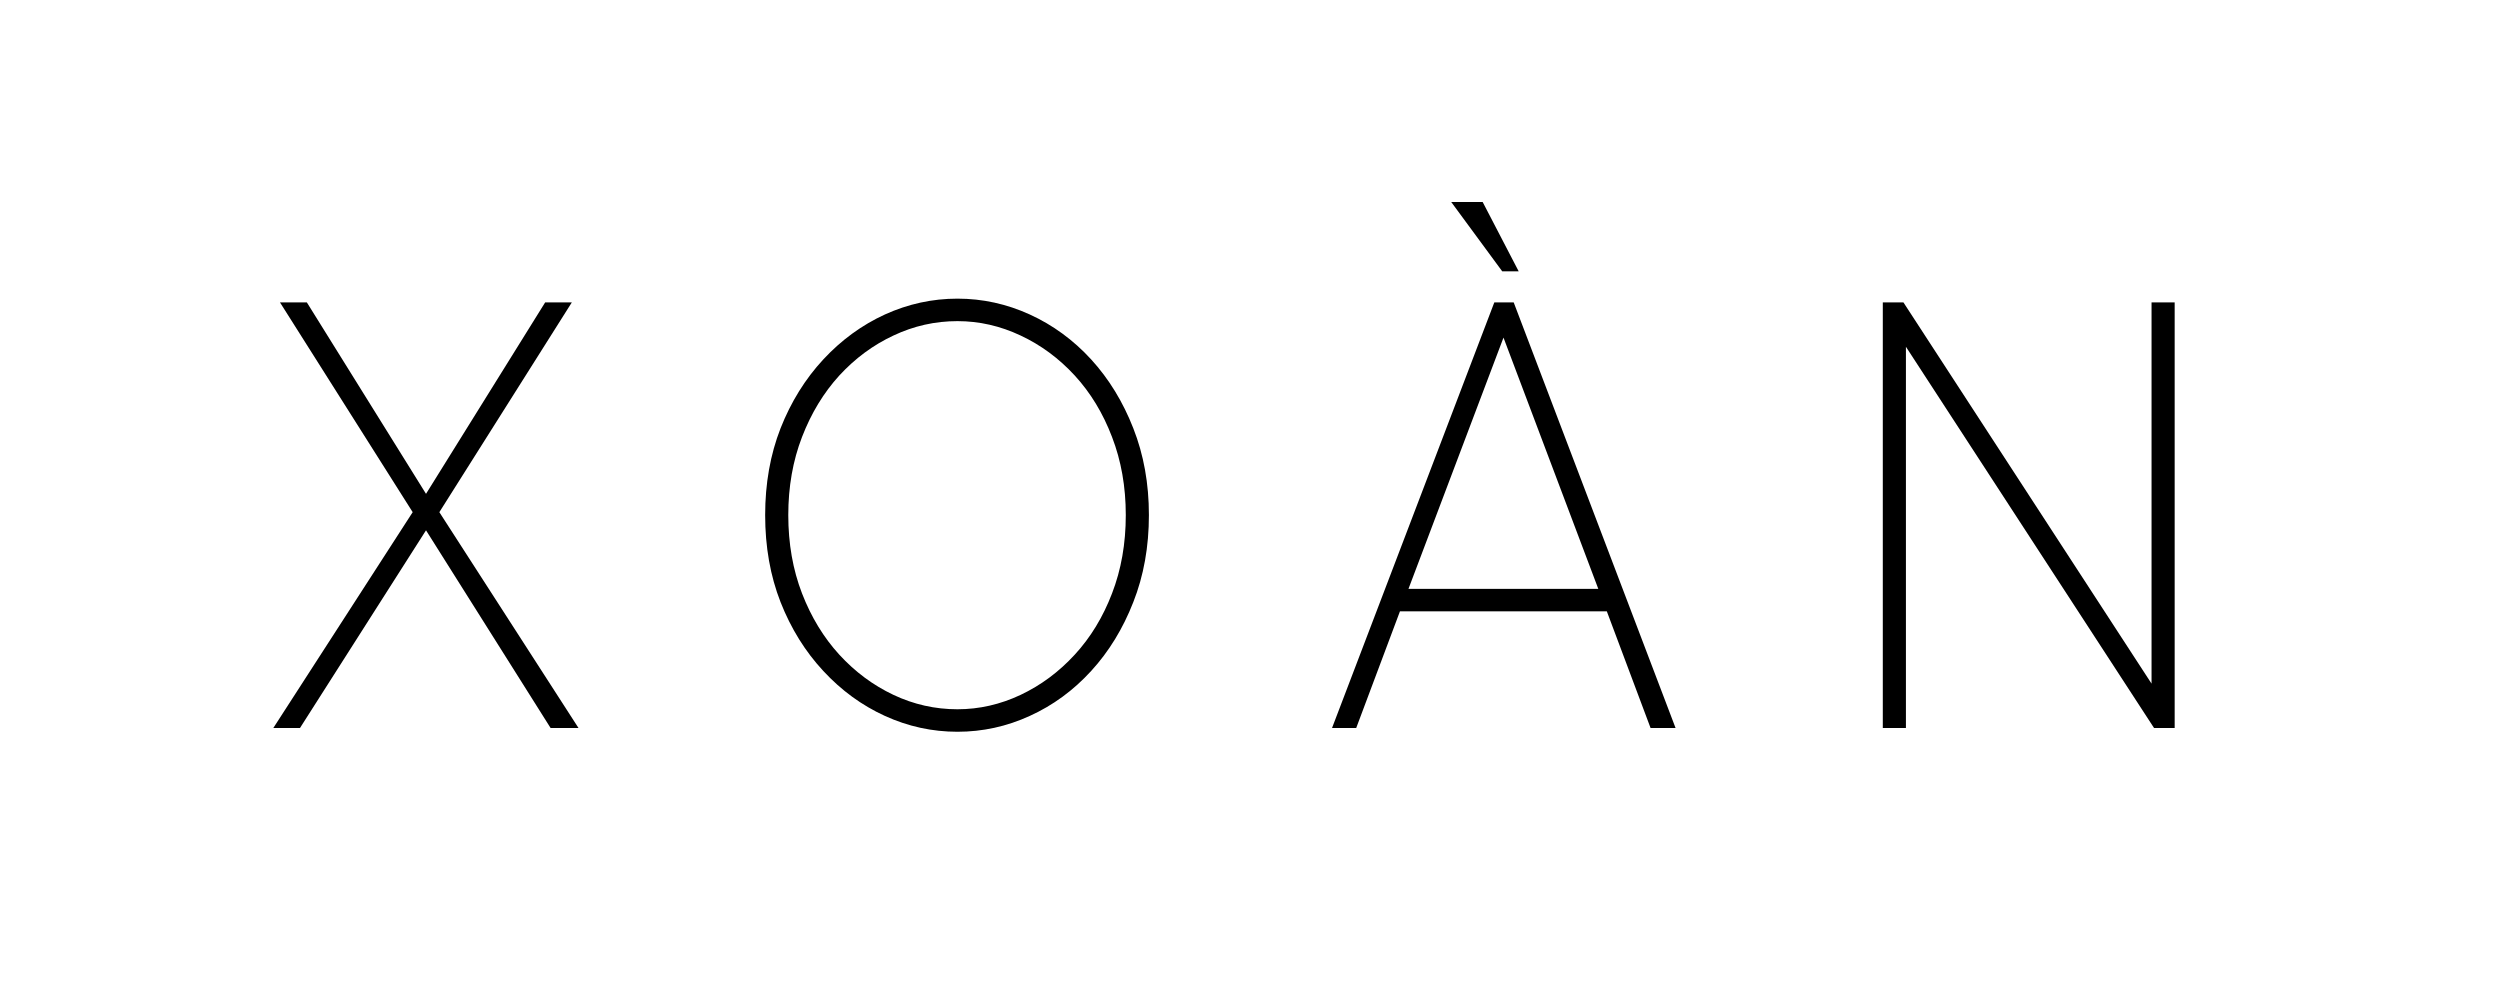 <svg version="1.0" preserveAspectRatio="xMidYMid meet" height="100" viewBox="0 0 187.5 75" zoomAndPan="magnify" width="250" xmlns:xlink="http://www.w3.org/1999/xlink" xmlns="http://www.w3.org/2000/svg"><defs><g></g></defs><g fill-opacity="1" fill="#000000"><g transform="translate(19.404, 54.601)"><g><path d="M 13.547 -16.188 L 23.984 0 L 21.891 0 L 12.547 -14.828 L 3.094 0 L 1.094 0 L 11.547 -16.188 L 1.594 -31.922 L 3.609 -31.922 L 12.547 -17.562 L 21.484 -31.922 L 23.484 -31.922 Z M 13.547 -16.188"></path></g></g></g><g fill-opacity="1" fill="#000000"><g transform="translate(44.486, 54.601)"><g></g></g></g><g fill-opacity="1" fill="#000000"><g transform="translate(54.793, 54.601)"><g><path d="M 17.016 0.281 C 15.129 0.281 13.316 -0.113 11.578 -0.906 C 9.848 -1.695 8.305 -2.82 6.953 -4.281 C 5.598 -5.738 4.531 -7.457 3.75 -9.438 C 2.977 -11.414 2.594 -13.594 2.594 -15.969 C 2.594 -18.332 2.977 -20.504 3.75 -22.484 C 4.531 -24.461 5.598 -26.18 6.953 -27.641 C 8.305 -29.098 9.848 -30.223 11.578 -31.016 C 13.316 -31.805 15.129 -32.203 17.016 -32.203 C 18.898 -32.203 20.707 -31.805 22.438 -31.016 C 24.176 -30.223 25.711 -29.098 27.047 -27.641 C 28.379 -26.18 29.43 -24.461 30.203 -22.484 C 30.984 -20.504 31.375 -18.332 31.375 -15.969 C 31.375 -13.594 30.984 -11.414 30.203 -9.438 C 29.43 -7.457 28.379 -5.738 27.047 -4.281 C 25.711 -2.82 24.176 -1.695 22.438 -0.906 C 20.707 -0.113 18.898 0.281 17.016 0.281 Z M 17.016 -1.406 C 18.648 -1.406 20.227 -1.766 21.75 -2.484 C 23.27 -3.203 24.625 -4.207 25.812 -5.5 C 27 -6.789 27.93 -8.32 28.609 -10.094 C 29.297 -11.875 29.641 -13.832 29.641 -15.969 C 29.641 -18.094 29.297 -20.047 28.609 -21.828 C 27.93 -23.609 27 -25.145 25.812 -26.438 C 24.625 -27.727 23.27 -28.727 21.75 -29.438 C 20.227 -30.156 18.648 -30.516 17.016 -30.516 C 15.336 -30.516 13.738 -30.156 12.219 -29.438 C 10.695 -28.727 9.344 -27.727 8.156 -26.438 C 6.977 -25.145 6.047 -23.609 5.359 -21.828 C 4.672 -20.047 4.328 -18.094 4.328 -15.969 C 4.328 -13.832 4.672 -11.875 5.359 -10.094 C 6.047 -8.32 6.977 -6.789 8.156 -5.5 C 9.344 -4.207 10.695 -3.203 12.219 -2.484 C 13.738 -1.766 15.336 -1.406 17.016 -1.406 Z M 17.016 -1.406"></path></g></g><g transform="translate(88.767, 54.601)"><g></g></g></g><g fill-opacity="1" fill="#000000"><g transform="translate(99.074, 54.601)"><g><path d="M 12.125 -39.453 L 14.828 -34.25 L 13.594 -34.25 L 9.766 -39.453 Z M 26.594 0 L 24.719 0 L 21.438 -8.75 L 5.922 -8.75 L 2.641 0 L 0.828 0 L 13 -31.922 L 14.453 -31.922 Z M 20.797 -10.438 L 13.688 -29.281 L 6.562 -10.438 Z M 20.797 -10.438"></path></g></g></g><g fill-opacity="1" fill="#000000"><g transform="translate(126.481, 54.601)"><g></g></g></g><g fill-opacity="1" fill="#000000"><g transform="translate(136.788, 54.601)"><g><path d="M 24.578 -3.328 L 24.578 -31.922 L 26.312 -31.922 L 26.312 0 L 24.766 0 L 6.156 -28.594 L 6.156 0 L 4.422 0 L 4.422 -31.922 L 5.969 -31.922 Z M 24.578 -3.328"></path></g></g></g></svg>